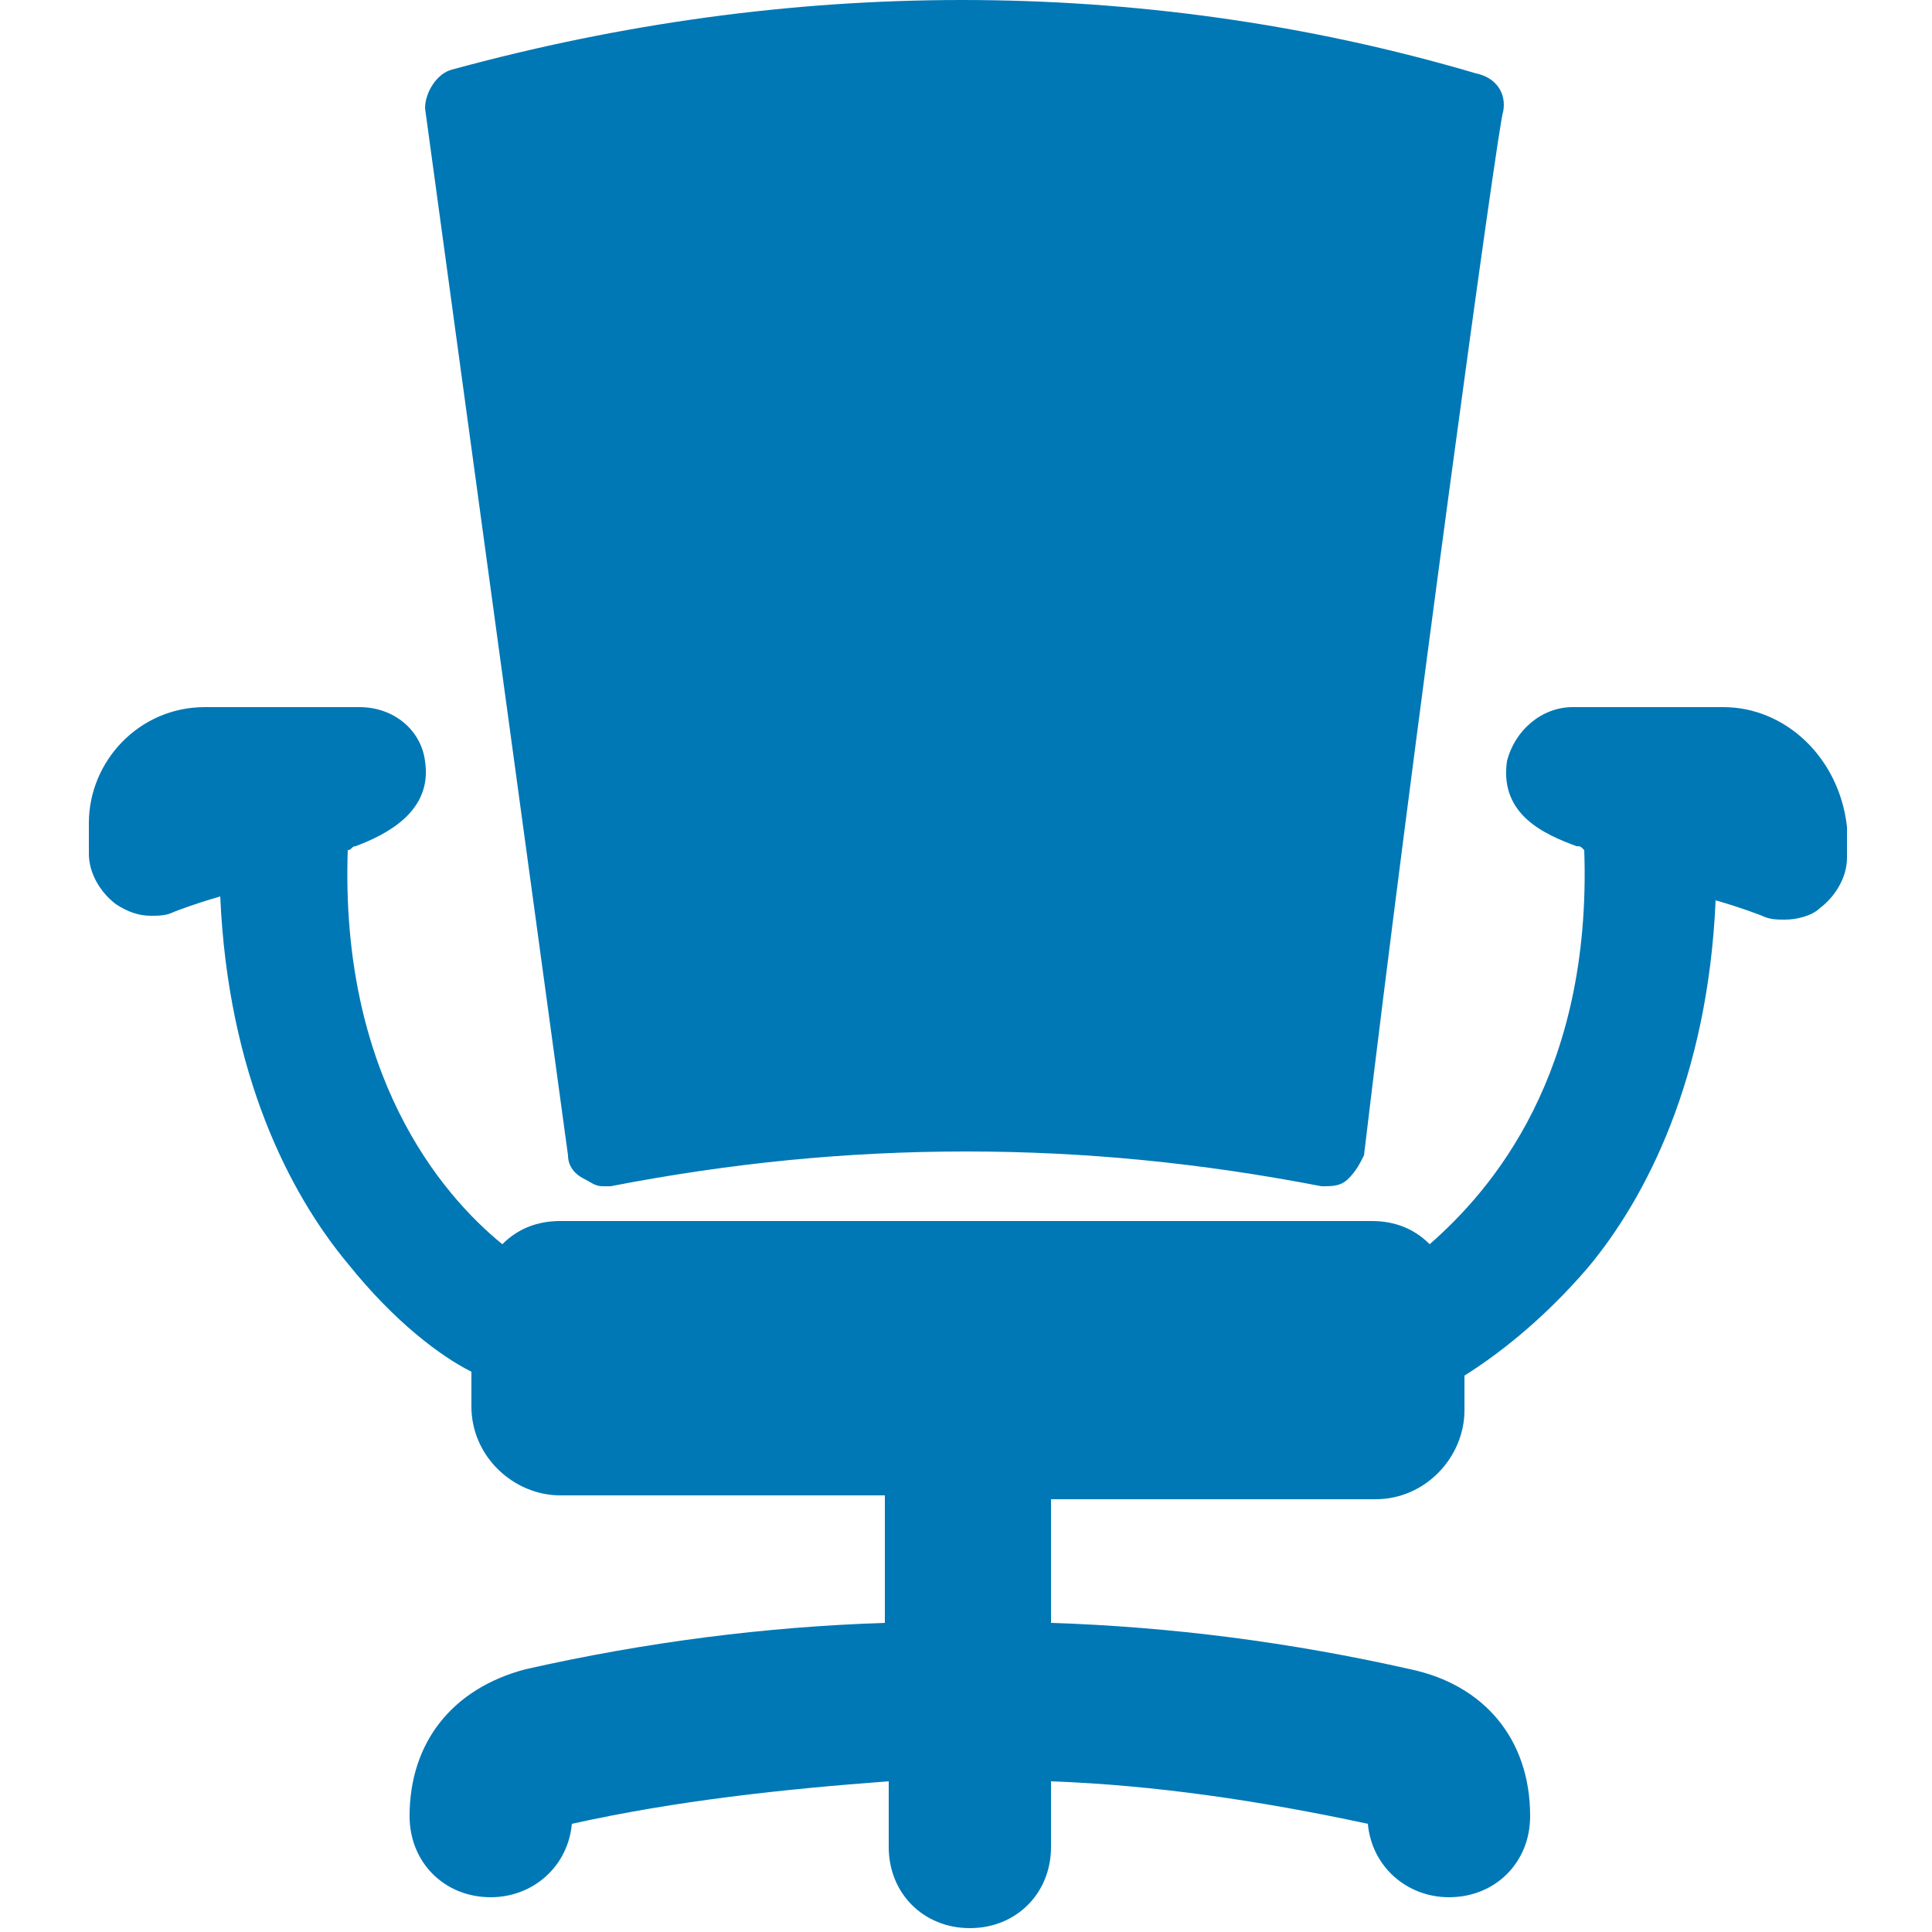 <?xml version="1.0" encoding="utf-8"?>
<!-- Generator: Adobe Illustrator 16.0.0, SVG Export Plug-In . SVG Version: 6.00 Build 0)  -->
<!DOCTYPE svg PUBLIC "-//W3C//DTD SVG 1.1//EN" "http://www.w3.org/Graphics/SVG/1.1/DTD/svg11.dtd">
<svg version="1.1" id="Layer_1" xmlns="http://www.w3.org/2000/svg" xmlns:xlink="http://www.w3.org/1999/xlink" x="0px" y="0px"
	 width="50px" height="50px" viewBox="0 0 50 50" style="enable-background:new 0 0 50 50;" xml:space="preserve">
<style type="text/css">
<![CDATA[
	.st0{fill:#0078B5;}
]]>
</style>
<g>
	<g>
		<path class="st0" d="M14.7,29.9c0,0.3,0.2,0.5,0.4,0.6c0.2,0.1,0.3,0.2,0.5,0.2c0.1,0,0.1,0,0.2,0c3.1-0.6,6.1-0.9,9.2-0.9
			s6.1,0.3,9.2,0.9c0.3,0,0.5,0,0.7-0.2c0.2-0.2,0.3-0.4,0.4-0.6c1.2-10.1,3.5-26.9,3.6-27c0.1-0.5-0.2-0.9-0.7-1
			C33.8,0.6,29.3,0,24.9,0s-8.8,0.6-13.2,1.8c-0.4,0.1-0.7,0.6-0.7,1L14.7,29.9z"/>
		<path class="st0" d="M44.6,18.3h-3.9c-0.8,0-1.5,0.6-1.7,1.4c-0.2,1.4,1,1.9,1.8,2.2c0.1,0,0.1,0,0.2,0.1c0.2,5.8-2.4,8.8-4,10.2
			c-0.4-0.4-0.9-0.6-1.5-0.6H14.5c-0.6,0-1.1,0.2-1.5,0.6c-1.6-1.3-4.2-4.4-4-10.2c0.1,0,0.1-0.1,0.2-0.1c0.8-0.3,2-0.9,1.8-2.2
			c-0.1-0.8-0.8-1.4-1.7-1.4H5.3c-1.7,0-3,1.4-3,3v0.8c0,0.5,0.3,1,0.7,1.3c0.3,0.2,0.6,0.3,0.9,0.3c0.2,0,0.4,0,0.6-0.1
			c0,0,0.5-0.2,1.2-0.4c0.2,4.6,1.8,7.7,3.3,9.5c1.2,1.5,2.4,2.4,3.2,2.8v0.9c0,1.3,1.1,2.3,2.3,2.3h8.4V42
			c-3.1,0.1-6.2,0.5-9.3,1.2c0,0,0,0,0,0c-1.9,0.5-3,1.9-3,3.8c0,1.2,0.9,2.1,2.1,2.1c1.1,0,2-0.8,2.1-1.9c2.7-0.6,5.5-0.9,8.2-1.1
			v1.7c0,1.2,0.9,2.1,2.1,2.1c1.2,0,2.1-0.9,2.1-2.1v-1.7c2.7,0.1,5.4,0.5,8.2,1.1c0.1,1.1,1,1.9,2.1,1.9c1.2,0,2.1-0.9,2.1-2.1
			c0-2-1.2-3.4-3.1-3.8c-3.1-0.7-6.2-1.1-9.3-1.2v-3.2h8.4c1.3,0,2.3-1.1,2.3-2.3v-0.9c0.8-0.5,2-1.4,3.2-2.8
			c1.5-1.8,3.1-4.9,3.3-9.5c0.7,0.2,1.2,0.4,1.2,0.4c0.2,0.1,0.4,0.1,0.6,0.1c0.3,0,0.7-0.1,0.9-0.3c0.4-0.3,0.7-0.8,0.7-1.3v-0.8
			C47.6,19.6,46.2,18.3,44.6,18.3z"/>
	</g>
</g>
</svg>
